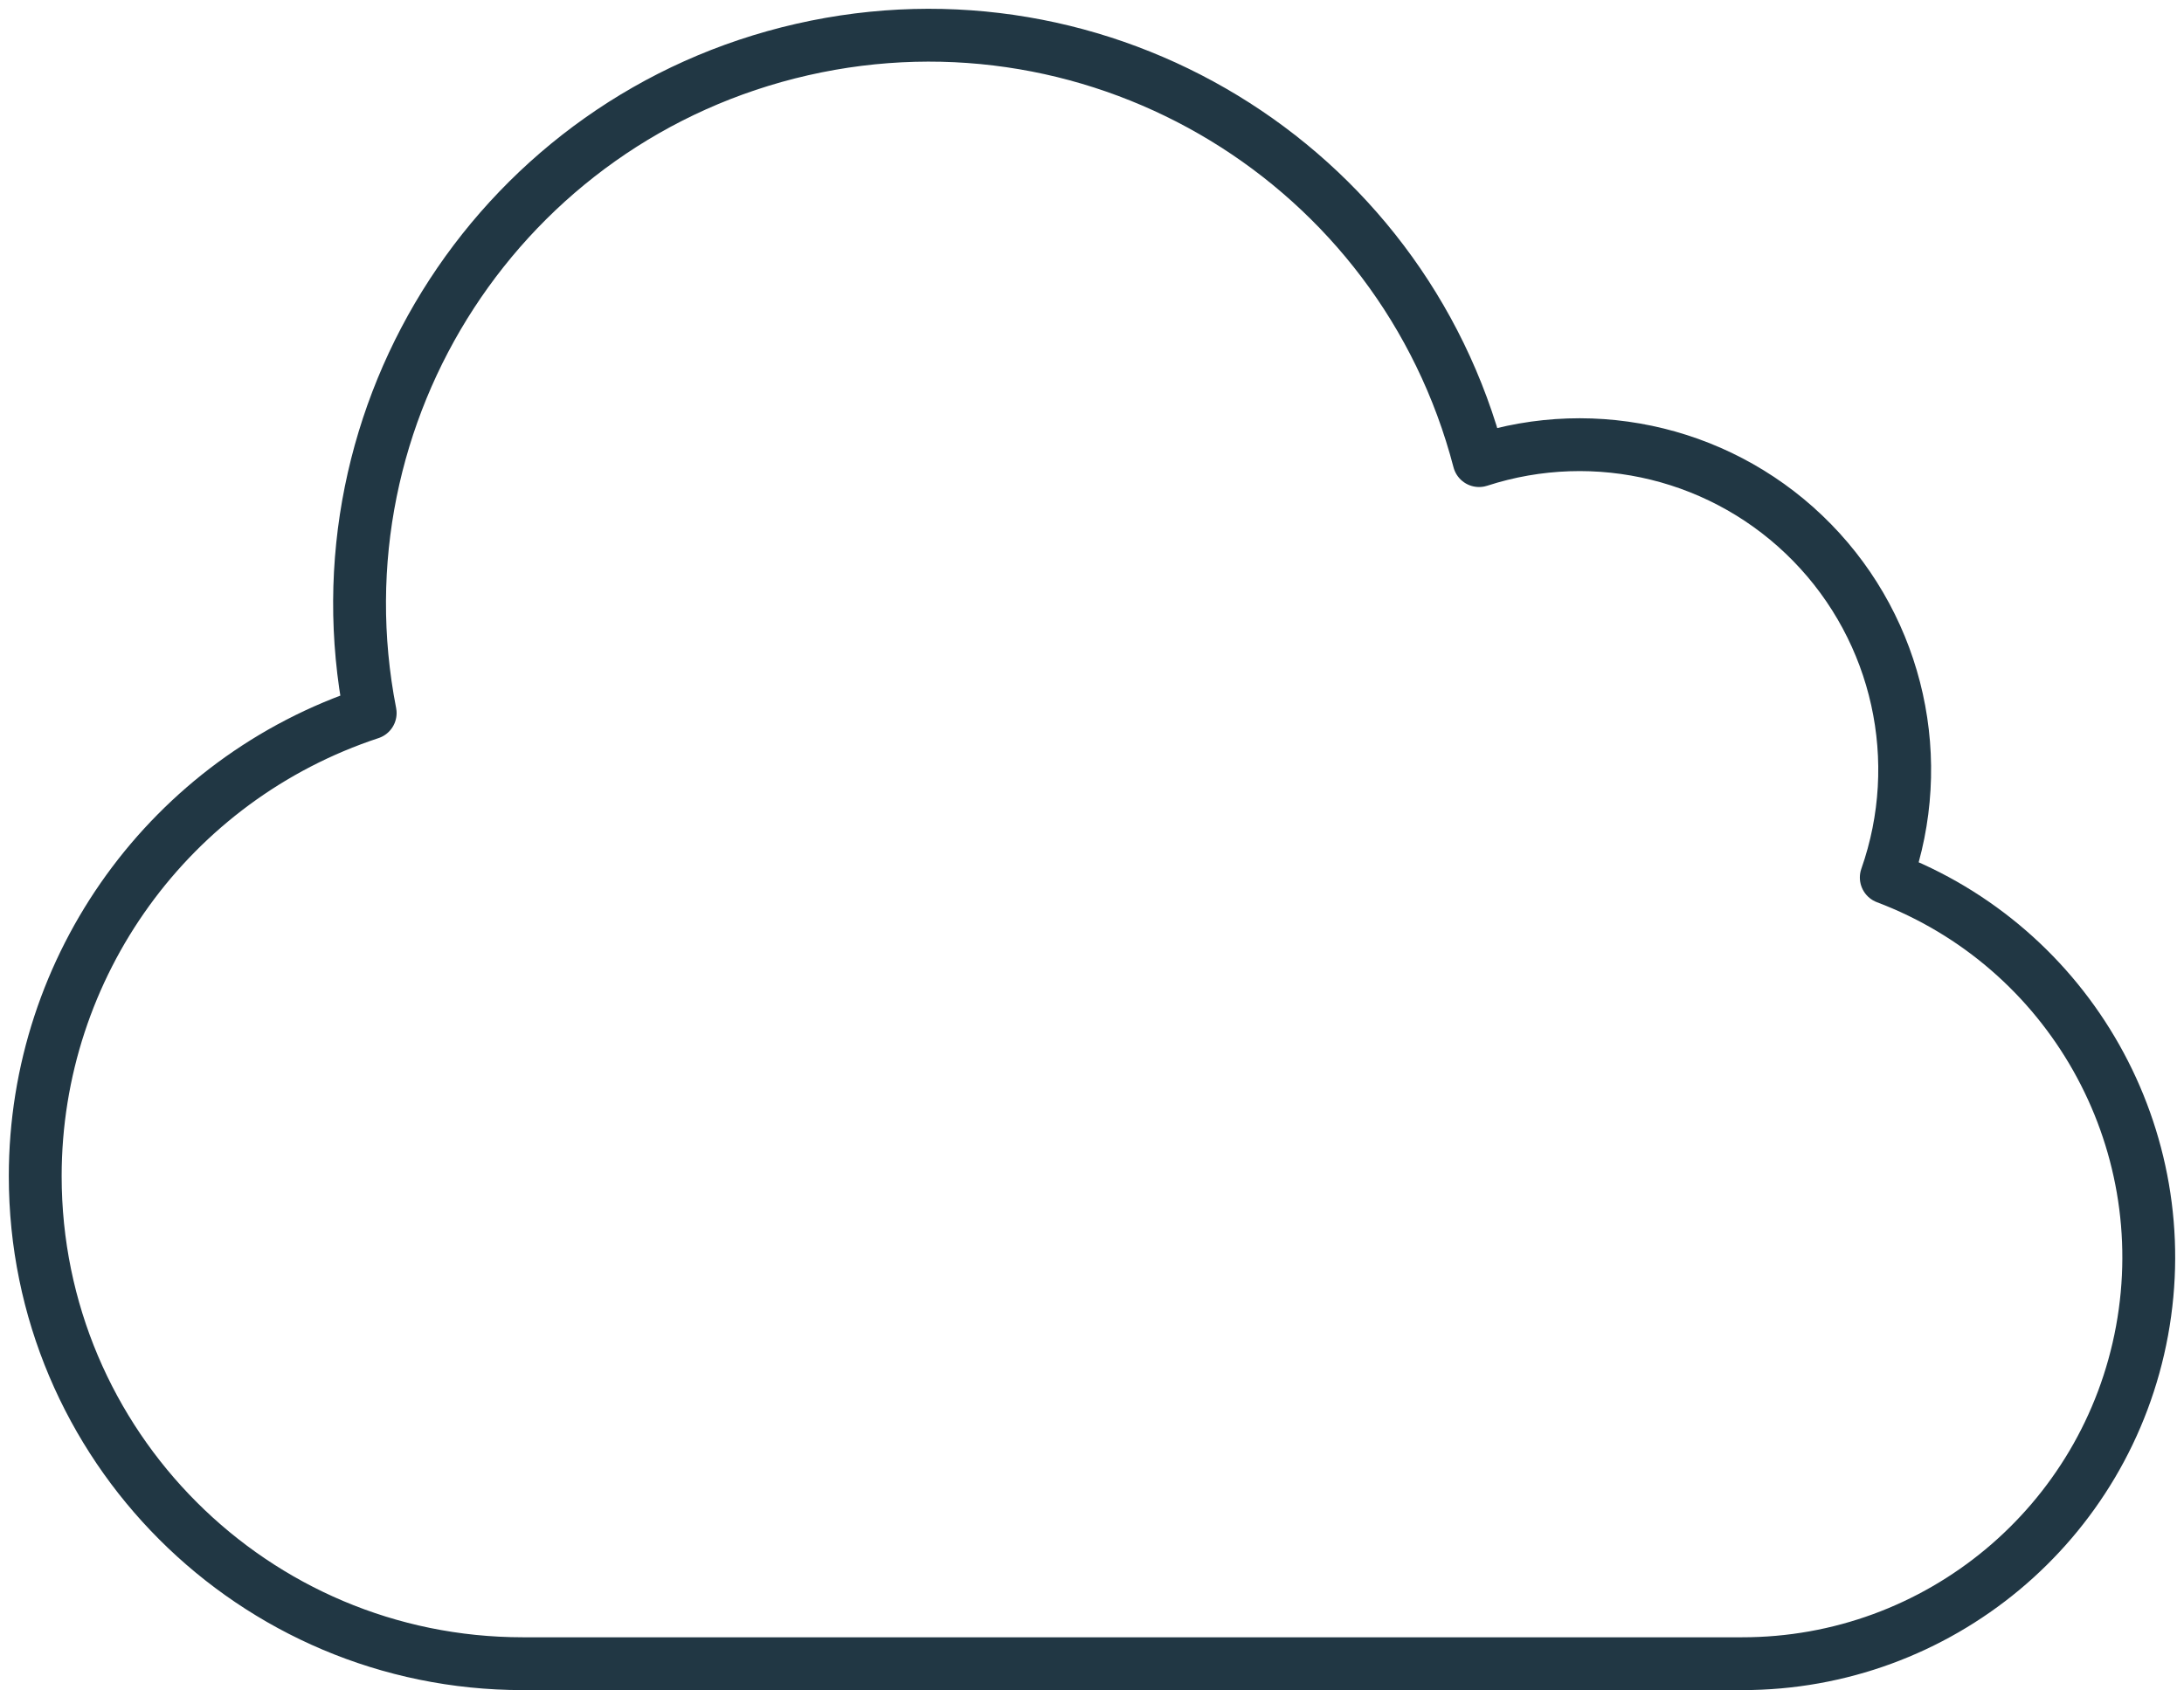 <?xml version="1.0" encoding="UTF-8"?>
<svg width="62px" height="48px" viewBox="0 0 62 48" version="1.1" xmlns="http://www.w3.org/2000/svg" xmlns:xlink="http://www.w3.org/1999/xlink">
    <title>icon_services_cloud</title>
    <g id="Website" stroke="none" stroke-width="1" fill="none" fill-rule="evenodd" stroke-linecap="round" stroke-linejoin="round">
        <g id="Desktop-HD-Copy" transform="translate(-210, -2418)" stroke="#213744" stroke-width="1.5">
            <g id="Group-49" transform="translate(30, 2376)">
                <g id="Group-352-Copy-2" transform="translate(30.5, 43)">
                    <path d="M150.5,32.398 C150.5,40.043 156.698,46.241 164.343,46.241 L198.951,46.241 C204.523,46.247 209.303,42.269 210.309,36.788 C211.315,31.307 208.26,25.89 203.048,23.917 C204.213,20.605 203.397,16.919 200.944,14.408 C198.491,11.896 194.826,10.994 191.488,12.079 C189.287,3.638 180.78,-1.531 172.274,0.406 C163.768,2.343 158.338,10.685 160.009,19.247 C154.334,21.12 150.5,26.422 150.5,32.398 Z" id="icon_services_cloud"></path>
                </g>
            </g>
        </g>
    </g>
</svg>